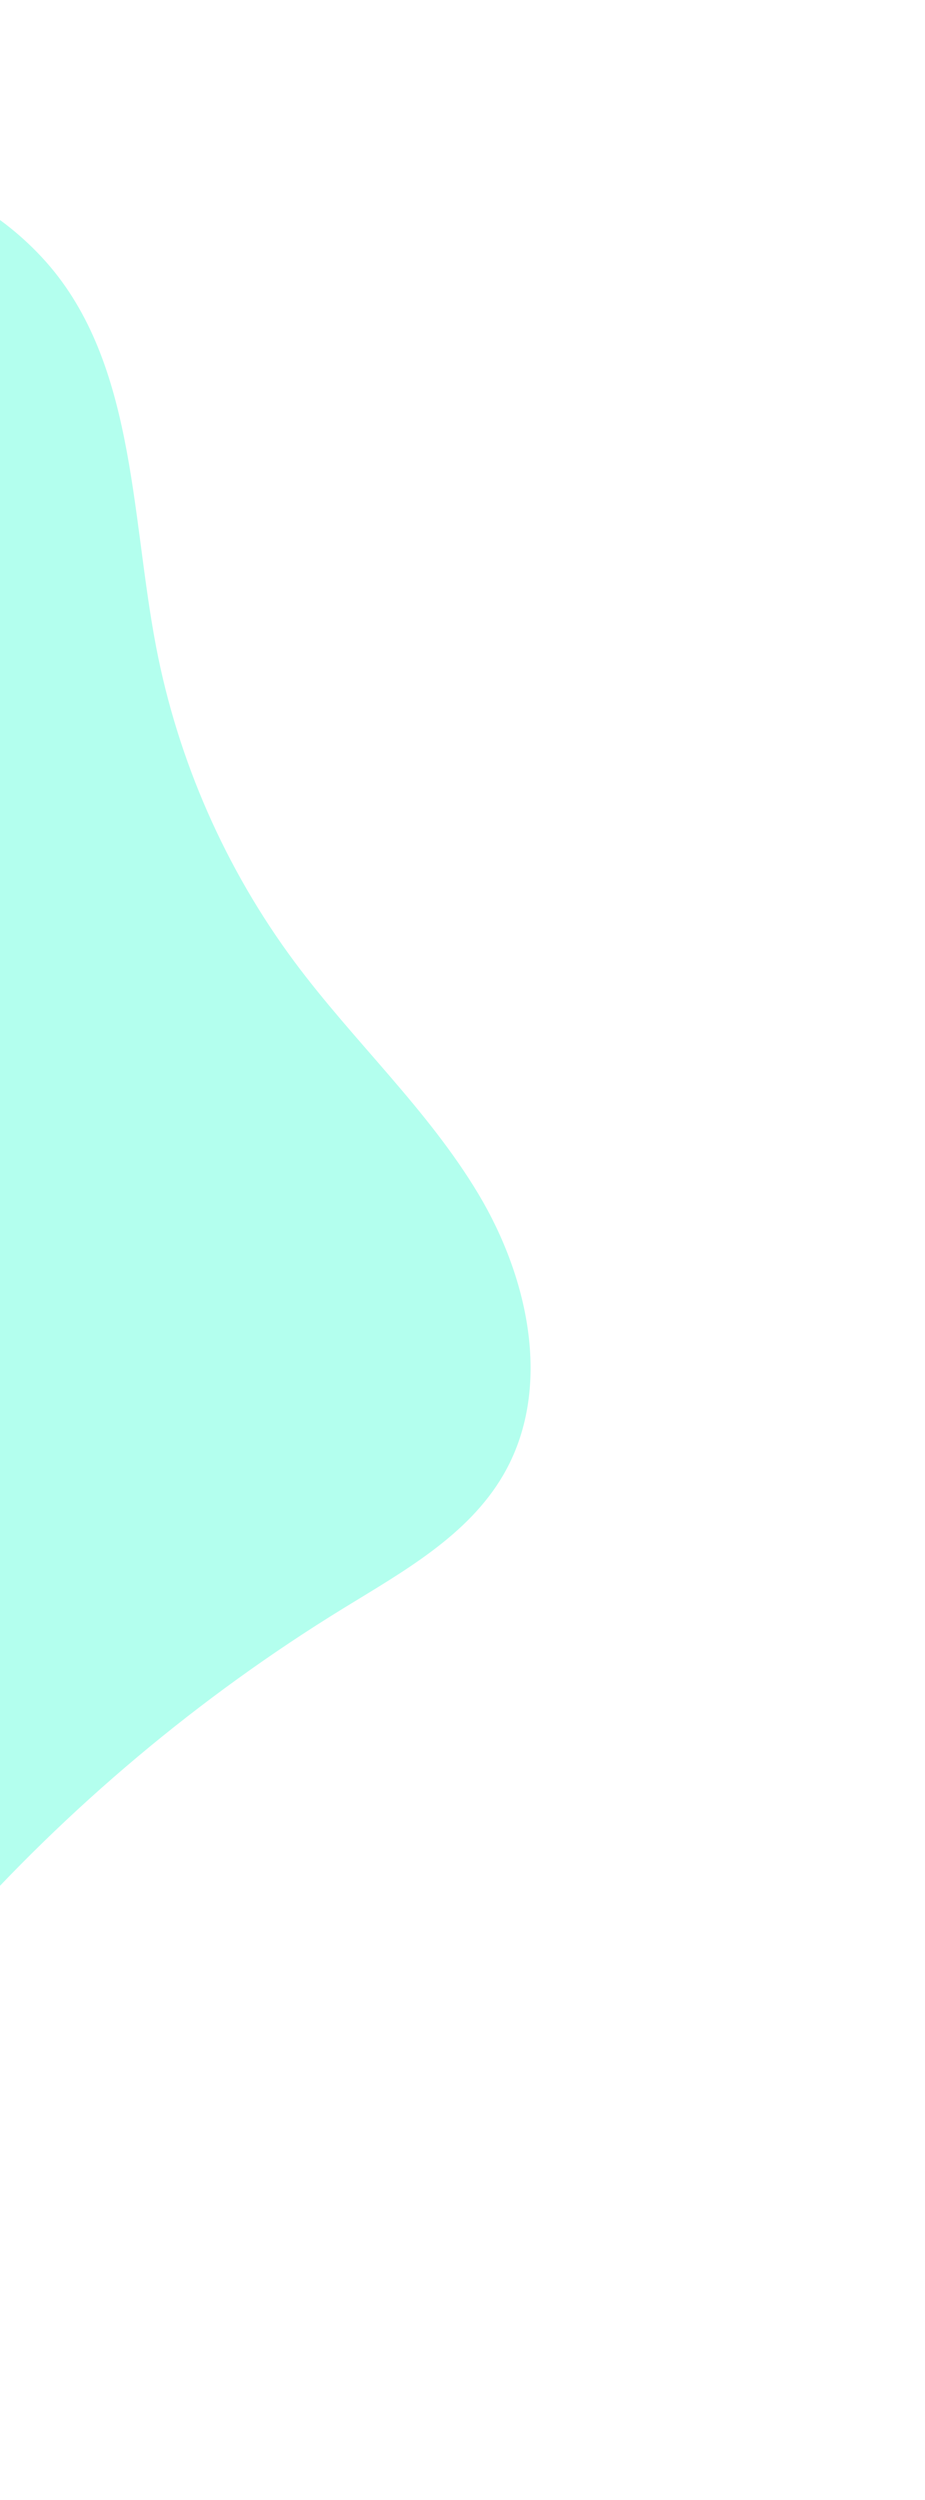 <svg width="190" height="513" viewBox="0 0 190 513" fill="none" xmlns="http://www.w3.org/2000/svg">
<path d="M-155.78 255.19C-167.997 271.991 -183.692 286.464 -192.914 305.08C-217.07 353.84 -187.342 415.271 -142.184 445.63C-130.746 453.319 -118.005 459.763 -104.279 461.017C-64.588 464.639 -35.57 426.718 -9.139 396.886C13.92 370.862 40.84 348.266 70.465 330.066C82.747 322.522 96.069 315.166 103.343 302.725C113.575 285.22 108.69 262.405 98.271 245.013C87.852 227.619 72.621 213.67 60.519 197.403C46.331 178.334 36.522 156.027 32.057 132.681C26.755 104.948 27.818 73.391 8.552 52.745C-28.507 13.04 -103.53 36.781 -119.271 84.134C-138.879 143.12 -114.931 199.019 -155.78 255.19Z" fill="#00FFC6" fill-opacity="0.3"/>
</svg>
